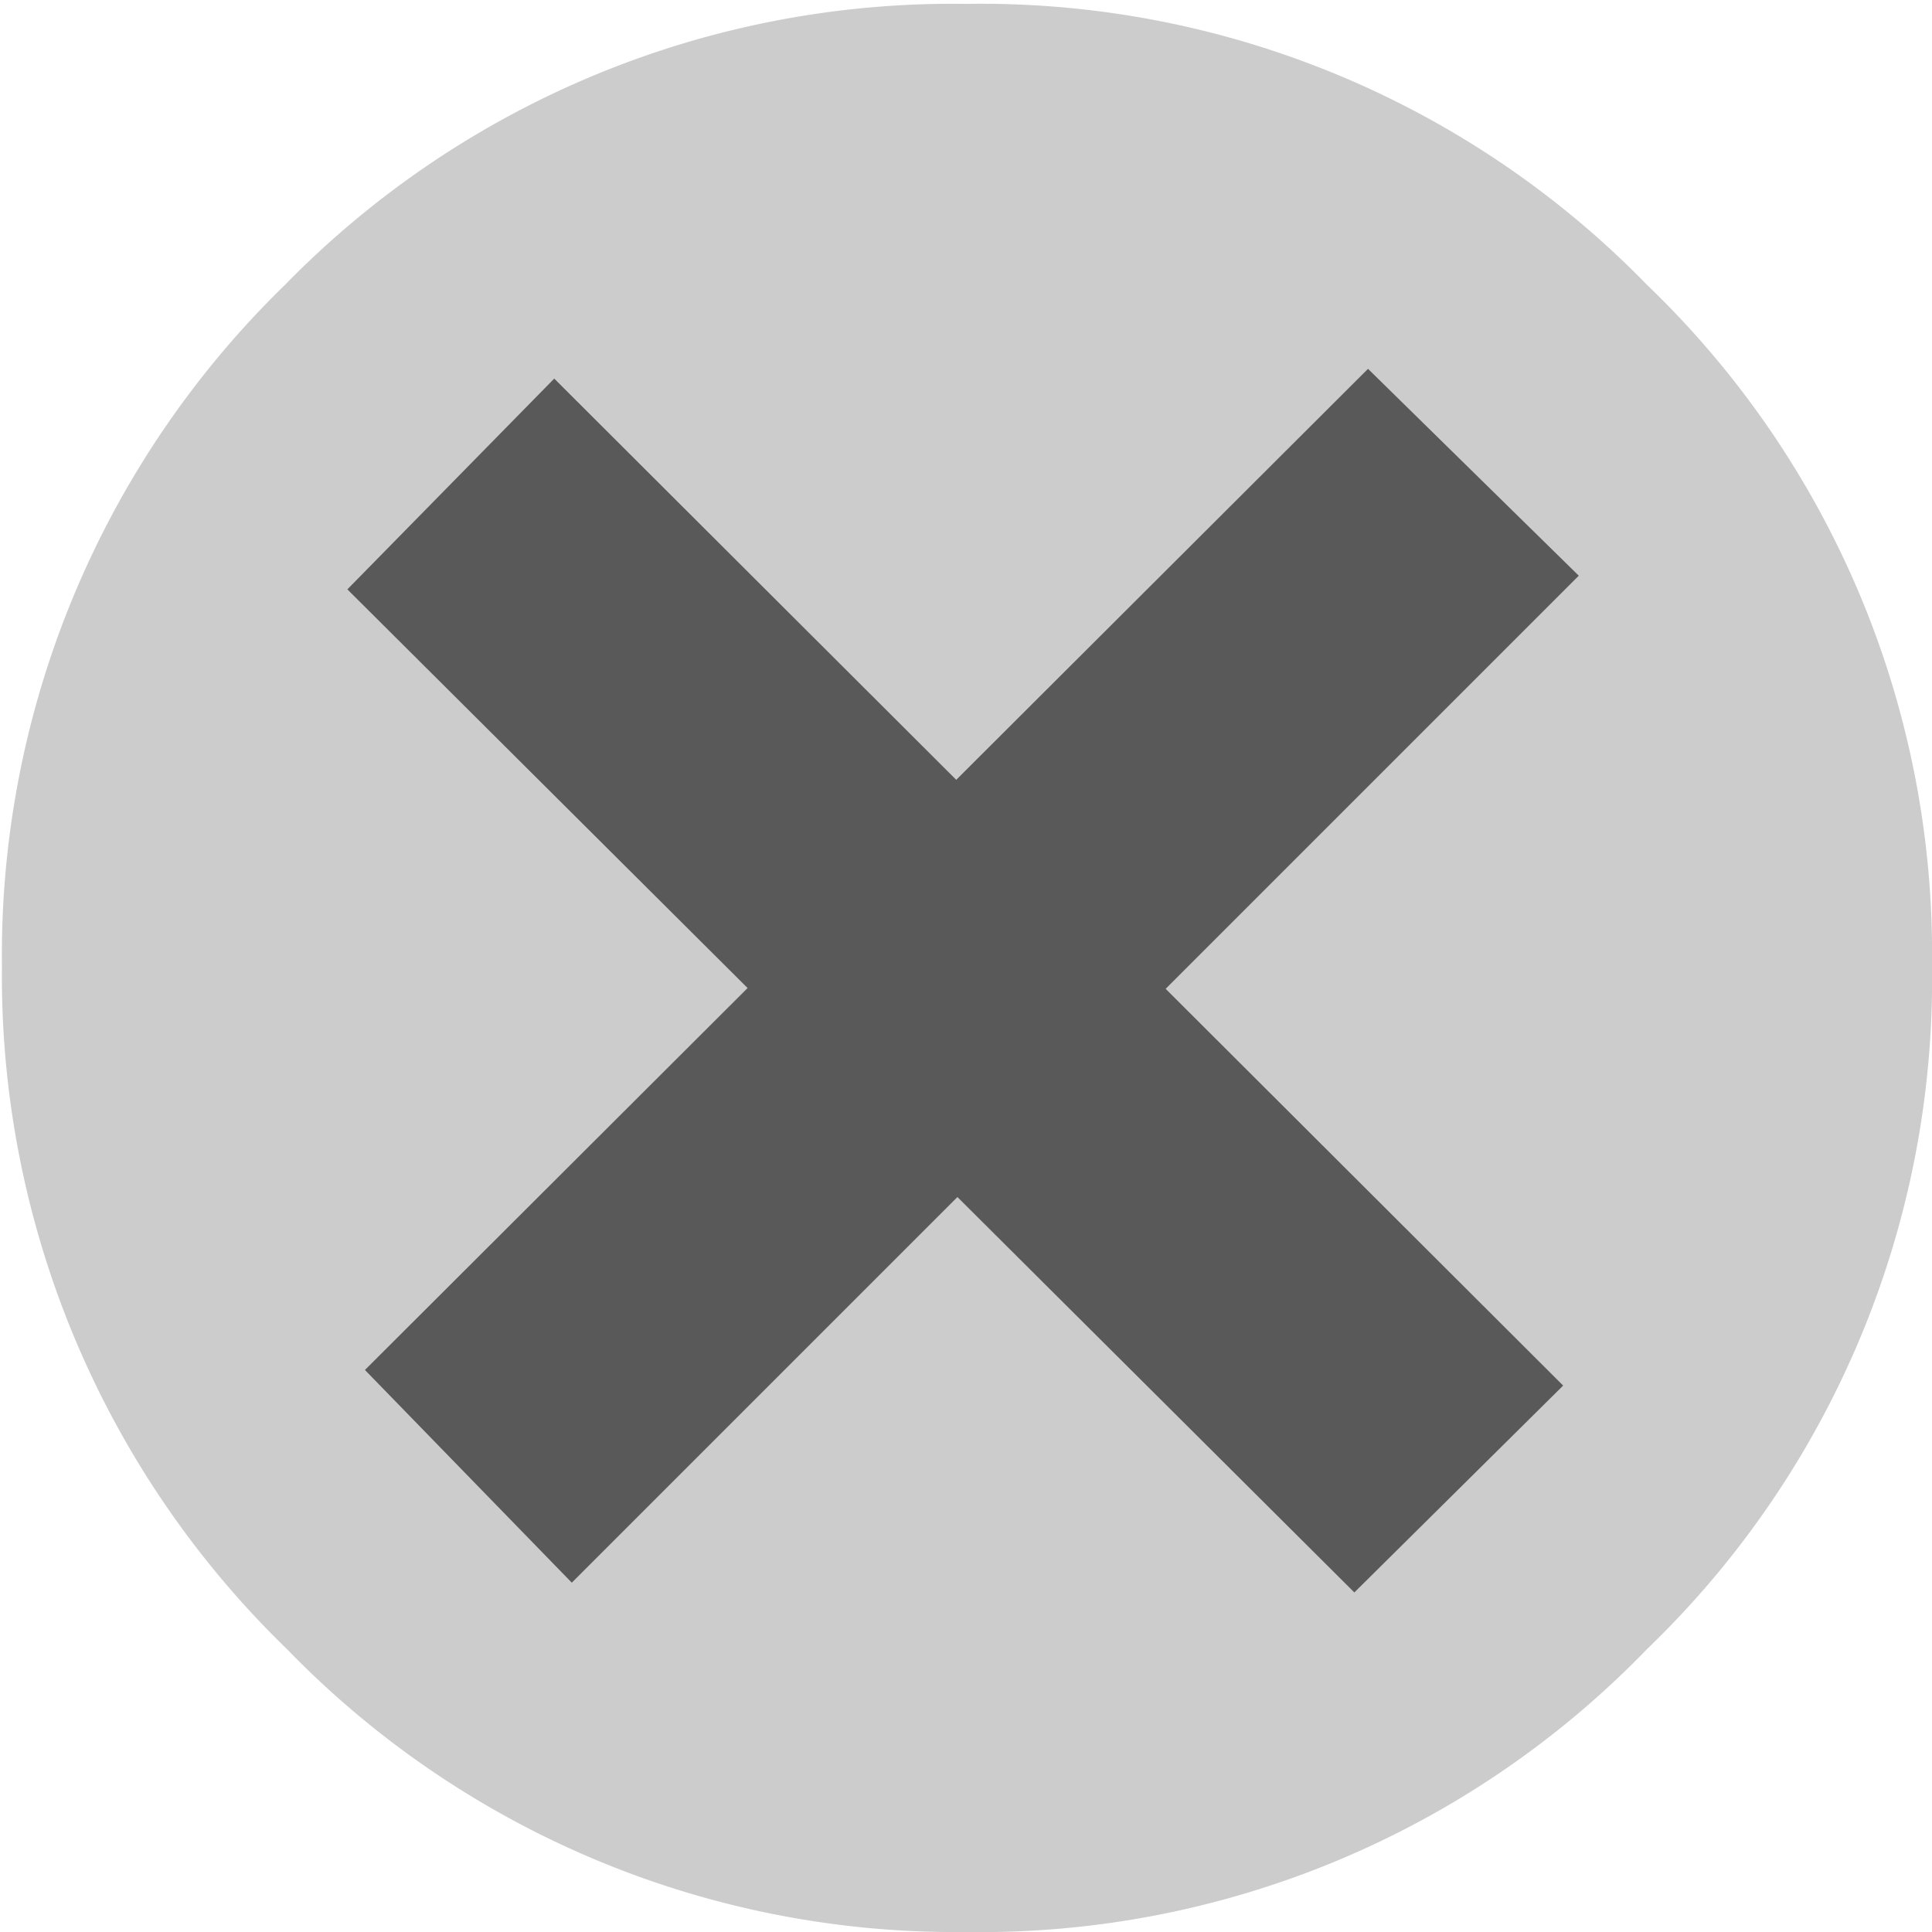 <svg id="Layer_1" data-name="Layer 1" xmlns="http://www.w3.org/2000/svg" viewBox="0 0 9.9 9.9"><defs><style>.cls-1{fill:#ccc;}.cls-2{fill:#595959;}</style></defs><title>close_btn_up</title><g id="Layer0_0_FILL" data-name="Layer0 0 FILL"><path class="cls-1" d="M8.43,1.44A4.76,4.76,0,0,0,4.94,0,4.78,4.78,0,0,0,1.45,1.44,4.79,4.79,0,0,0,0,4.93a4.8,4.8,0,0,0,1.46,3.5A4.77,4.77,0,0,0,4.94,9.88,4.75,4.75,0,0,0,8.43,8.43a4.76,4.76,0,0,0,1.46-3.5A4.75,4.75,0,0,0,8.43,1.44Z" transform="translate(0.01 0.02)"/></g><g id="Layer0_1_FILL" data-name="Layer0 1 FILL"><path class="cls-2" d="M8,7.08,2.83,1.92,1.77,3,6.93,8.14Z" transform="translate(0.01 0.02)"/></g><g id="Layer0_2_FILL" data-name="Layer0 2 FILL"><path class="cls-2" d="M2.92,8.09,8.08,2.93,7,1.87,1.86,7Z" transform="translate(0.01 0.02)"/></g></svg>